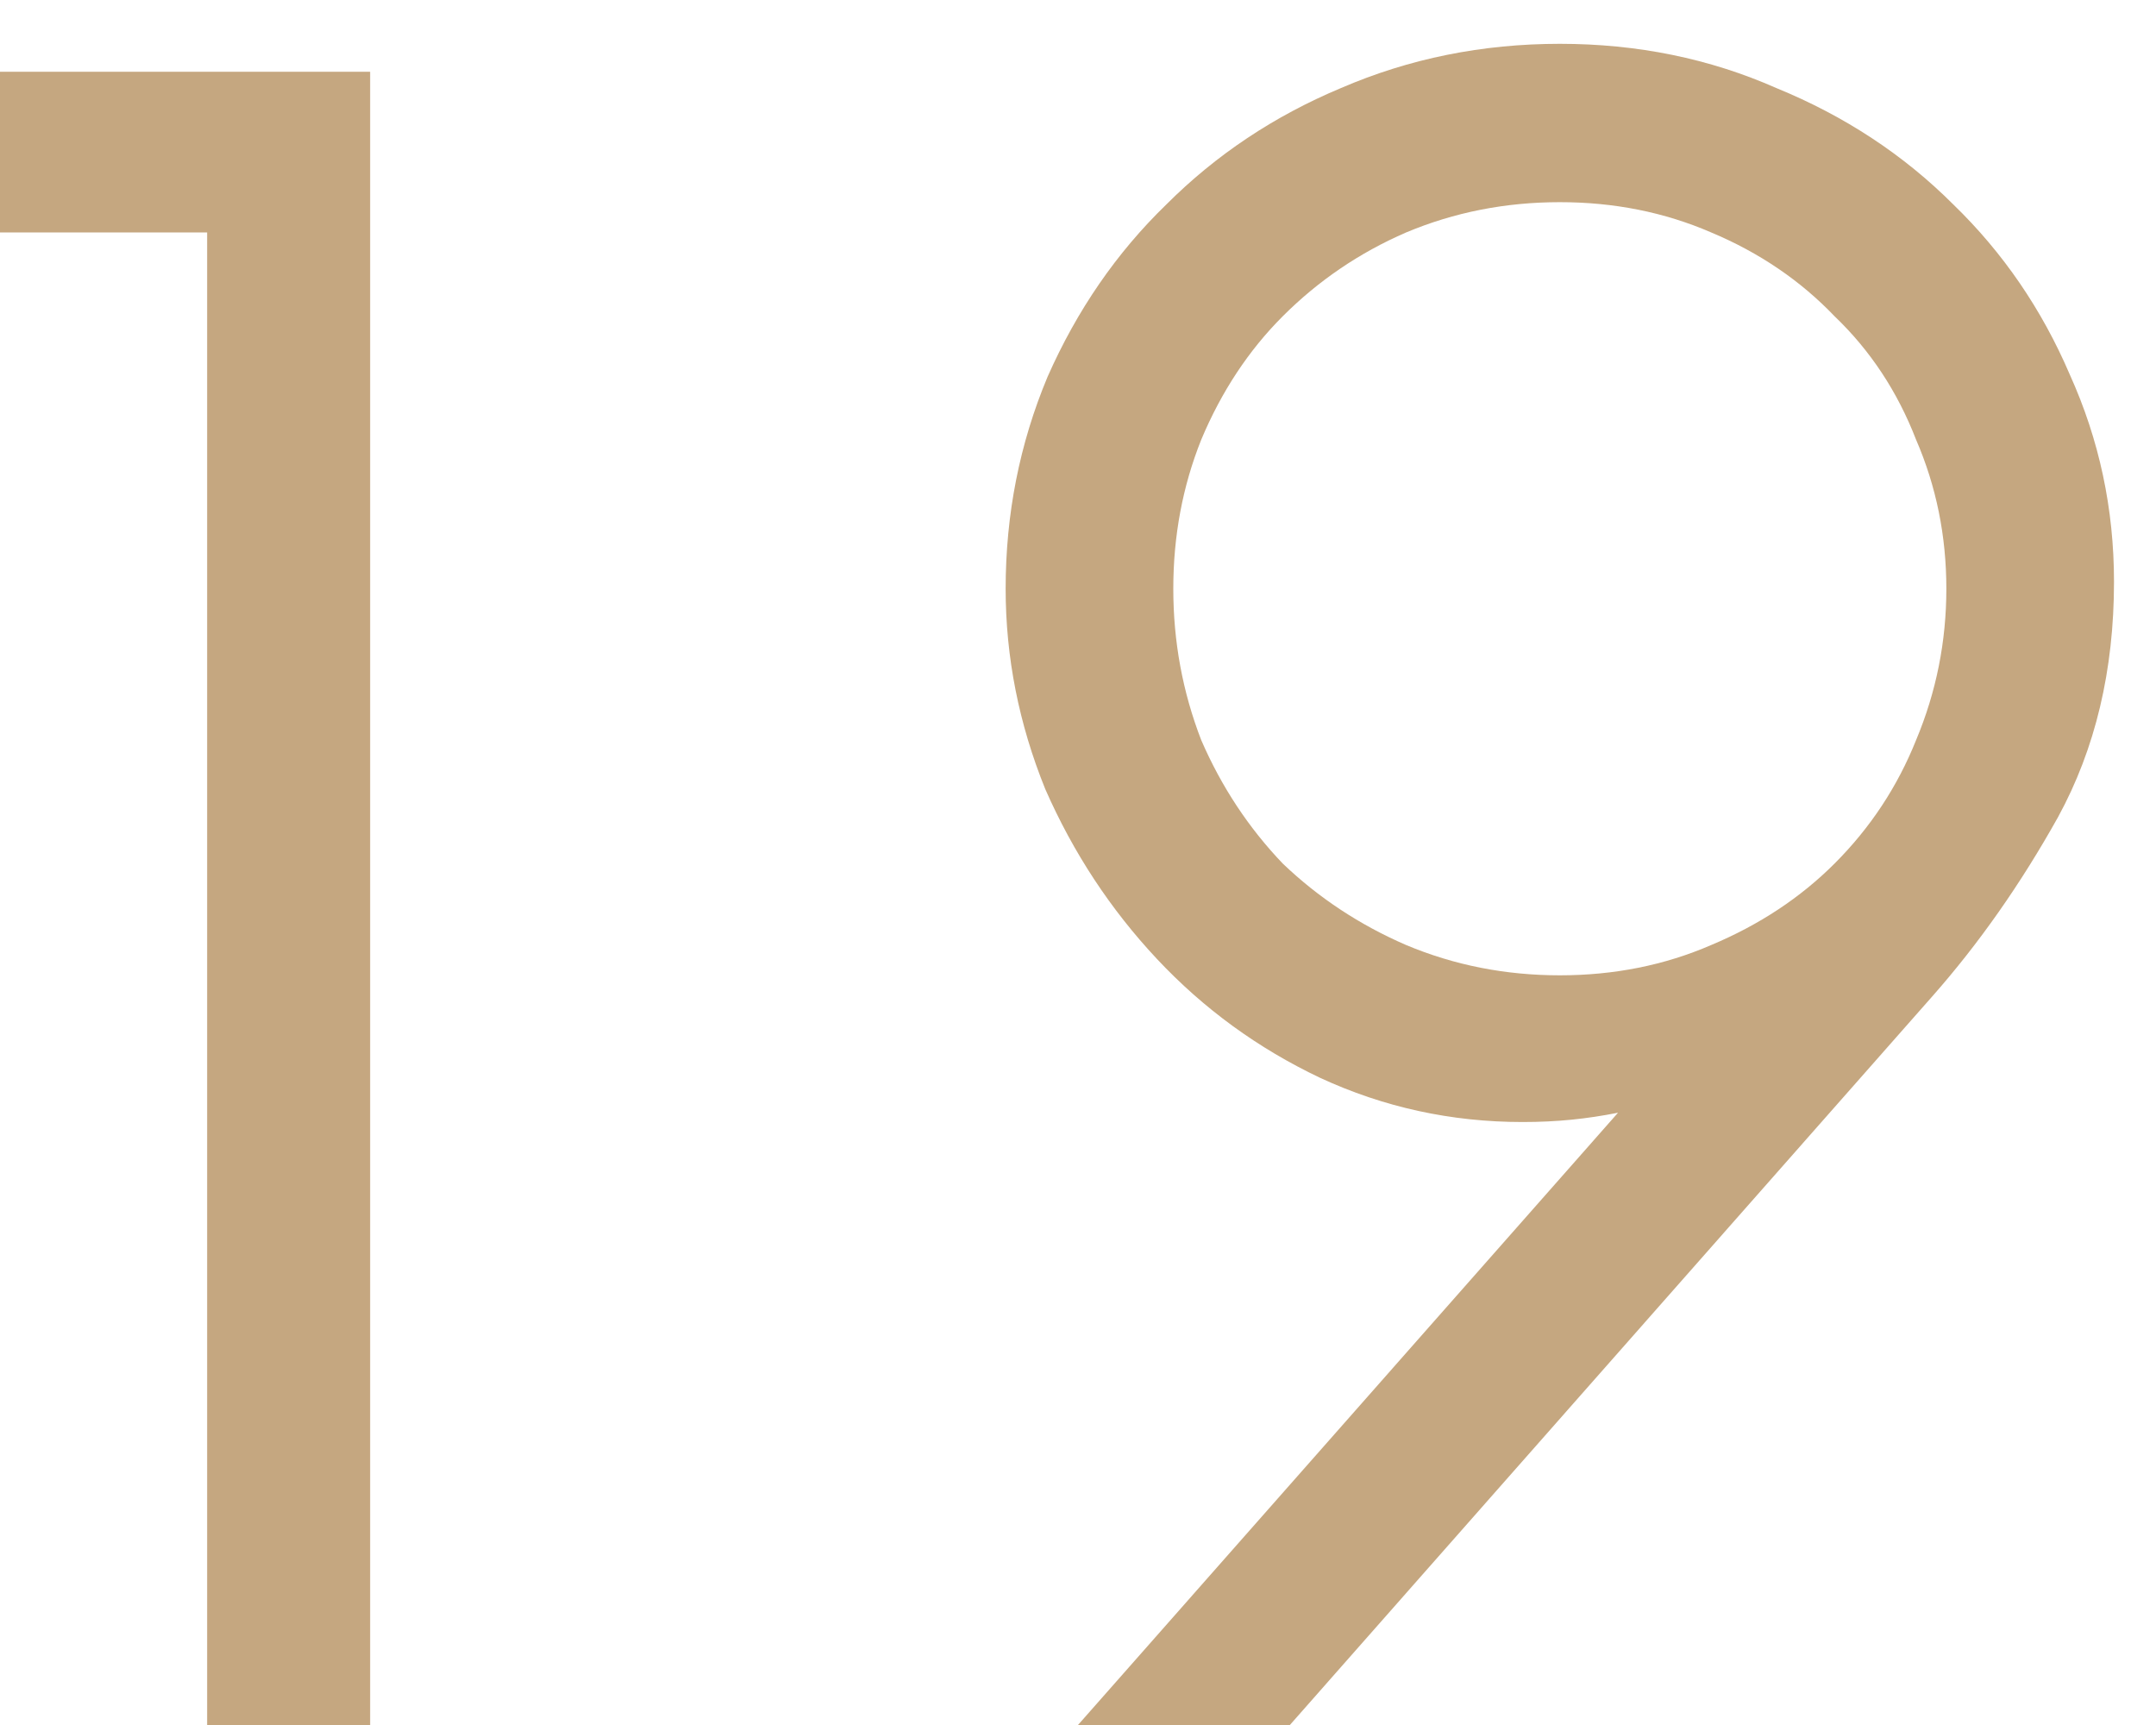 <?xml version="1.0" encoding="UTF-8"?> <svg xmlns="http://www.w3.org/2000/svg" width="25" height="20" viewBox="0 0 25 20" fill="none"><path d="M2.402 2.695H-0.001V0.832H4.292V20.002H2.402V2.695Z" fill="#C5A780"></path><path d="M18.762 12.901C18.582 12.937 18.402 12.964 18.222 12.982C18.042 13 17.853 13.009 17.655 13.009C16.827 13.009 16.044 12.838 15.306 12.496C14.586 12.154 13.956 11.695 13.416 11.119C12.876 10.543 12.444 9.886 12.12 9.148C11.814 8.392 11.661 7.618 11.661 6.826C11.661 5.962 11.823 5.143 12.147 4.369C12.489 3.595 12.948 2.929 13.524 2.371C14.1 1.795 14.775 1.345 15.549 1.021C16.341 0.679 17.187 0.508 18.087 0.508C18.987 0.508 19.824 0.679 20.598 1.021C21.39 1.345 22.074 1.795 22.65 2.371C23.226 2.929 23.676 3.586 24 4.342C24.342 5.098 24.513 5.899 24.513 6.745C24.513 7.771 24.297 8.68 23.865 9.472C23.433 10.246 22.947 10.939 22.407 11.551L14.955 20.002H12.498L18.762 12.901ZM18.087 11.308C18.717 11.308 19.302 11.191 19.842 10.957C20.4 10.723 20.877 10.408 21.273 10.012C21.687 9.598 22.002 9.121 22.218 8.581C22.452 8.023 22.569 7.438 22.569 6.826C22.569 6.214 22.452 5.638 22.218 5.098C22.002 4.54 21.687 4.063 21.273 3.667C20.877 3.253 20.4 2.929 19.842 2.695C19.302 2.461 18.717 2.344 18.087 2.344C17.457 2.344 16.863 2.461 16.305 2.695C15.765 2.929 15.288 3.253 14.874 3.667C14.478 4.063 14.163 4.54 13.929 5.098C13.713 5.638 13.605 6.214 13.605 6.826C13.605 7.438 13.713 8.023 13.929 8.581C14.163 9.121 14.478 9.598 14.874 10.012C15.288 10.408 15.765 10.723 16.305 10.957C16.863 11.191 17.457 11.308 18.087 11.308Z" fill="#C5A780"></path></svg> 